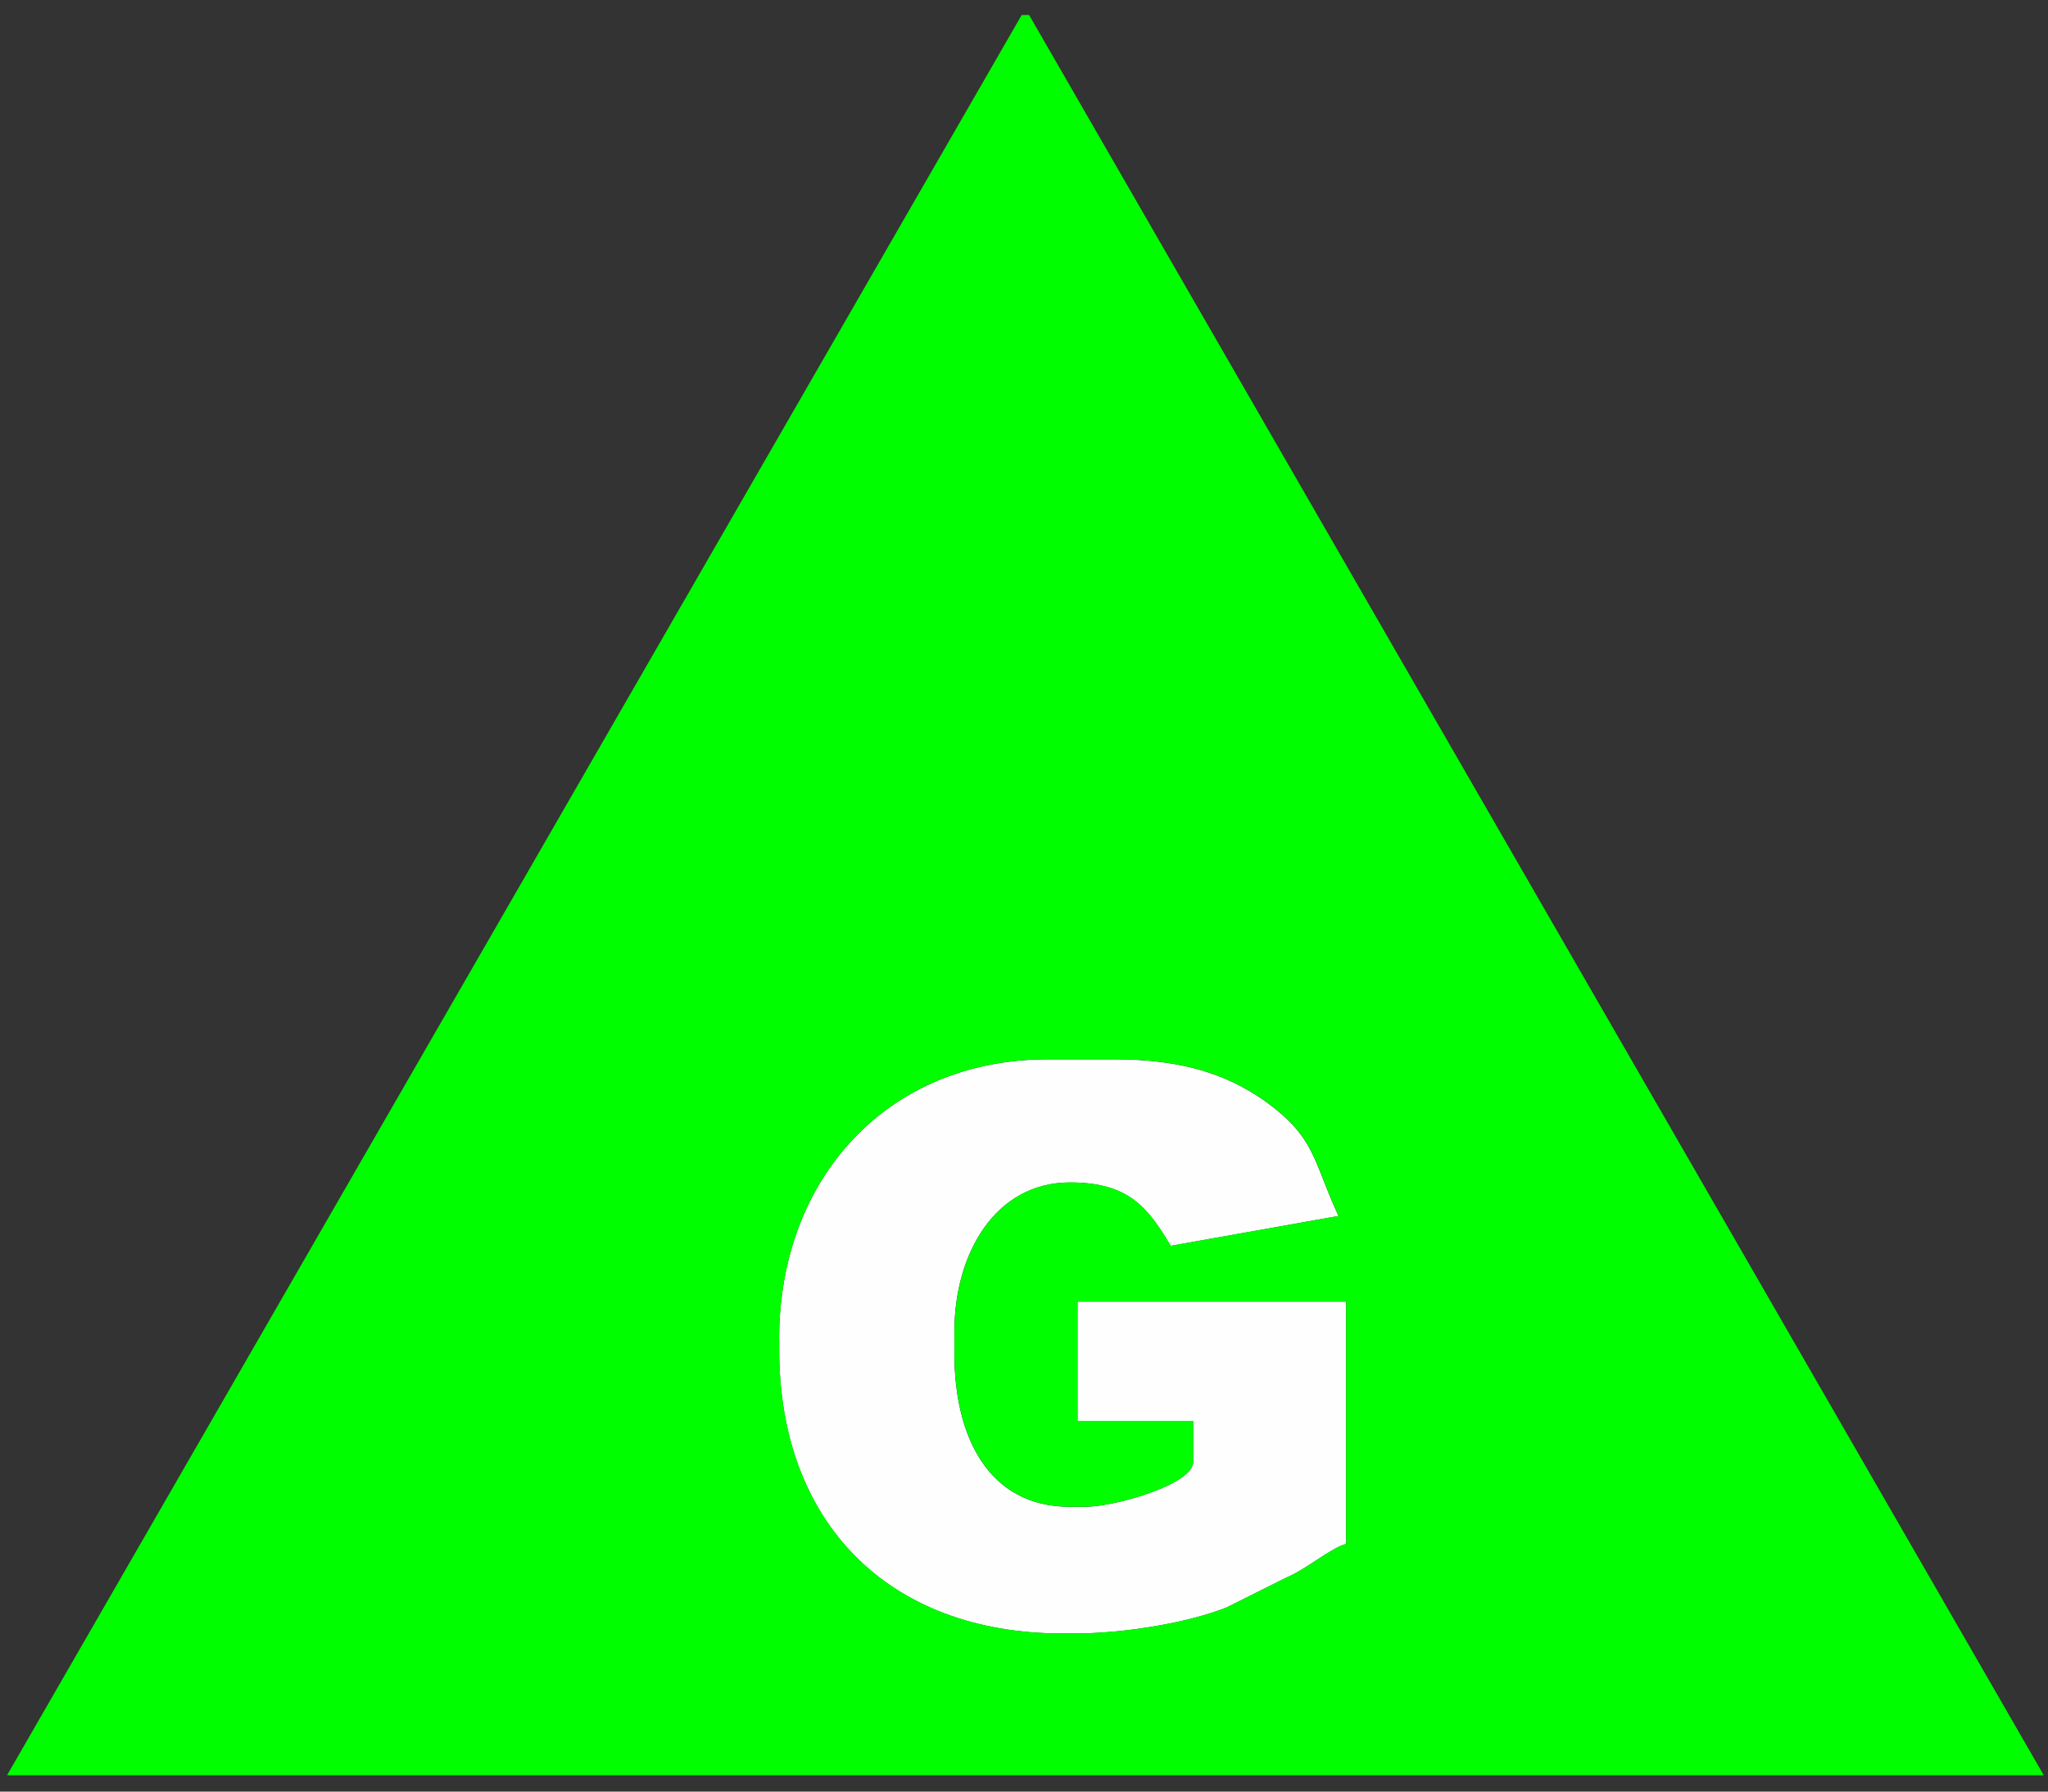 <?xml version="1.0" encoding="UTF-8"?>
<!DOCTYPE svg PUBLIC "-//W3C//DTD SVG 1.1//EN" "http://www.w3.org/Graphics/SVG/1.1/DTD/svg11.dtd">
<!-- Creator: CorelDRAW -->
<svg xmlns="http://www.w3.org/2000/svg" xml:space="preserve" width="24in" height="21in" style="shape-rendering:geometricPrecision; text-rendering:geometricPrecision; image-rendering:optimizeQuality; fill-rule:evenodd; clip-rule:evenodd"
viewBox="0 0 24 21"
 xmlns:xlink="http://www.w3.org/1999/xlink">
 <rect x="0" y="0" width="24" height="21" fill="#333333" stroke="none"/>
 <defs>
  <style type="text/css">
   <![CDATA[
    .fil1 {fill:#00FE00}
    .fil0 {fill:#FEFEFE}
   ]]>
  </style>
 </defs>
 <g id="Layer_x0020_1">
  <g id="_53855080">
   <path id="_53418288" class="fil0" d="M9.131 15.694l0 0.131c0,2.011 1.268,3.322 3.322,3.322l0.131 0c0.612,0 1.355,-0.131 1.792,-0.306 0.262,-0.131 0.437,-0.219 0.699,-0.35 0.219,-0.087 0.525,-0.35 0.699,-0.393l0 -2.841 -3.147 0 0 1.399 1.355 0 0 0.481c0,0.262 -0.918,0.525 -1.268,0.525l-0.175 0c-0.962,0 -1.355,-0.831 -1.355,-1.792l0 -0.262c0,-0.918 0.481,-1.748 1.355,-1.748 0.699,0 0.918,0.306 1.18,0.743l1.967 -0.35c-0.306,-0.656 -0.262,-0.918 -0.874,-1.355 -0.437,-0.306 -0.962,-0.481 -1.748,-0.481l-0.787 0c-1.88,0 -3.147,1.399 -3.147,3.278z"/>
   <path id="_53593672" class="fil1" d="M9.131 15.694c0,-1.88 1.268,-3.278 3.147,-3.278l0.787 0c0.787,0 1.311,0.175 1.748,0.481 0.612,0.437 0.568,0.699 0.874,1.355l-1.967 0.35c-0.262,-0.437 -0.481,-0.743 -1.18,-0.743 -0.874,0 -1.355,0.831 -1.355,1.748l0 0.262c0,0.962 0.393,1.792 1.355,1.792l0.175 0c0.35,0 1.268,-0.262 1.268,-0.525l0 -0.481 -1.355 0 0 -1.399 3.147 0 0 2.841c-0.175,0.044 -0.481,0.306 -0.699,0.393 -0.262,0.131 -0.437,0.219 -0.699,0.35 -0.437,0.175 -1.18,0.306 -1.792,0.306l-0.131 0c-2.054,0 -3.322,-1.311 -3.322,-3.322l0 -0.131zm-9.048 5.114l23.867 0 -11.89 -20.632 -0.087 0 -11.89 20.632 1.5748e-005 0z"/>
  </g>
 </g>
</svg>
